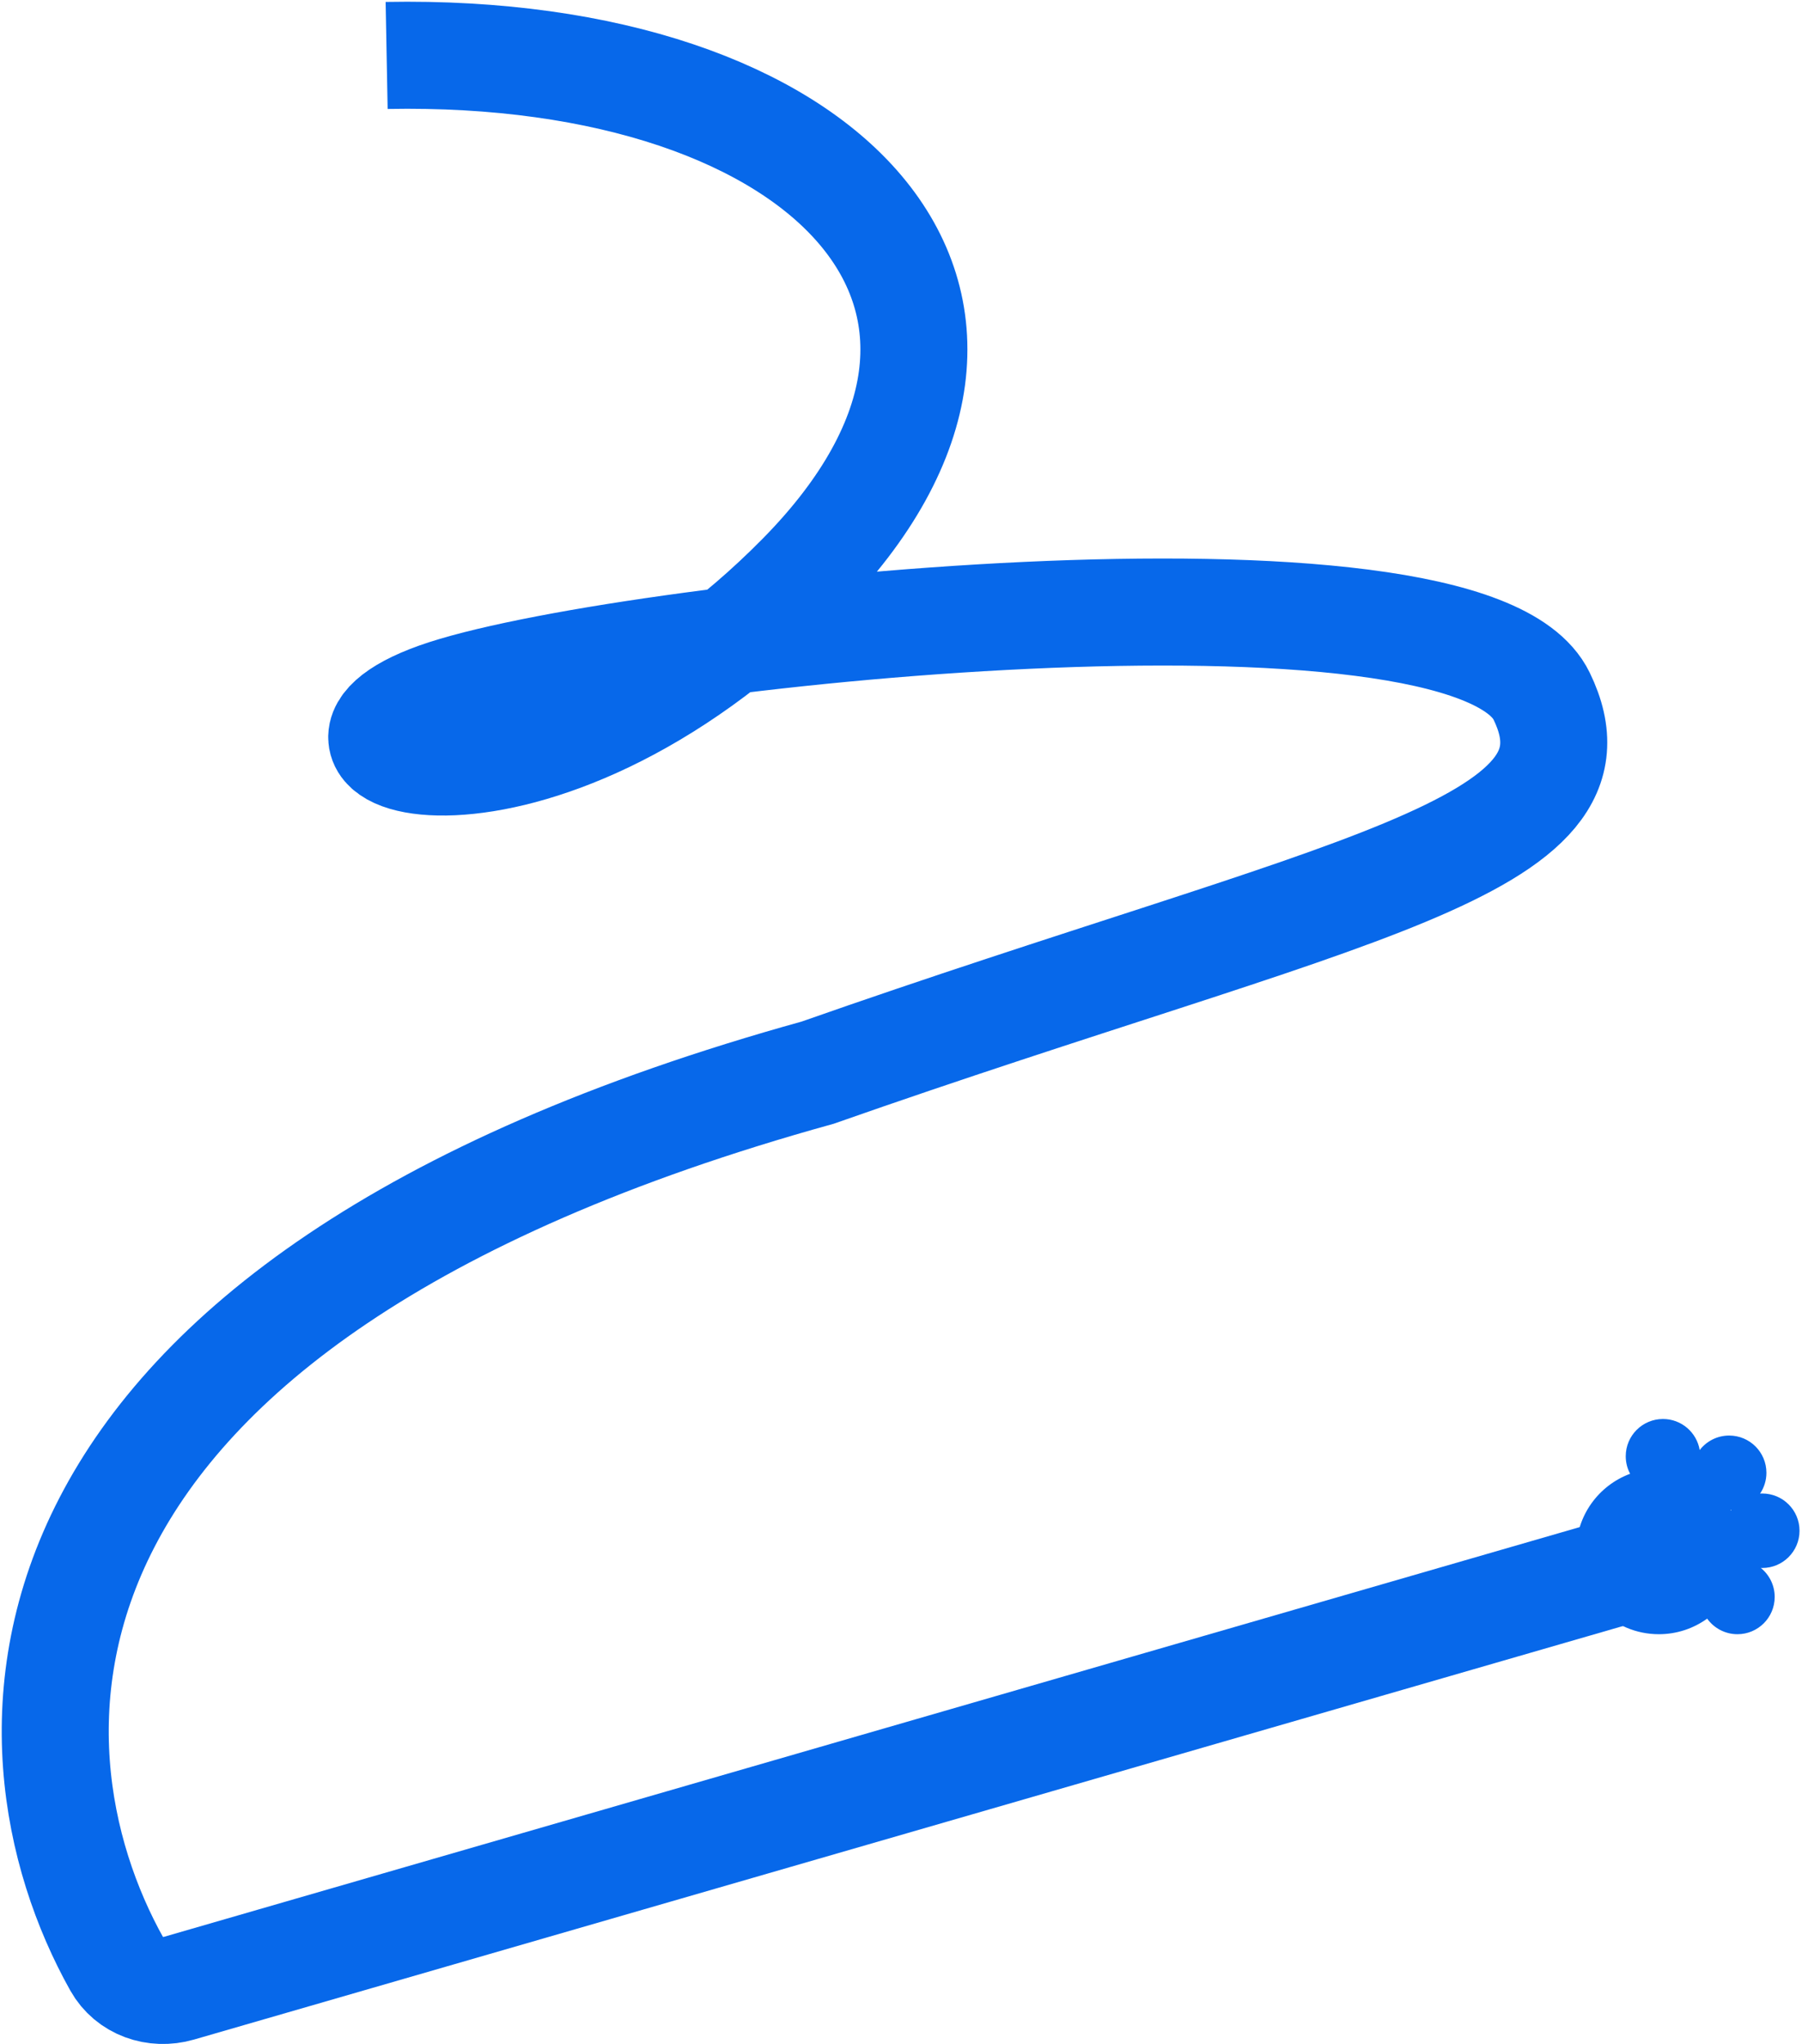 <?xml version="1.0" encoding="UTF-8"?> <svg xmlns="http://www.w3.org/2000/svg" width="522" height="592" viewBox="0 0 522 592" fill="none"><path fill-rule="evenodd" clip-rule="evenodd" d="M492.366 419.934C491.51 414.832 487.073 410.944 481.728 410.944C475.77 410.944 470.941 415.774 470.941 421.732C470.941 423.568 471.4 425.297 472.209 426.811C463.071 430.193 456.558 438.985 456.558 449.299C456.558 462.538 467.29 473.271 480.529 473.271C485.755 473.271 490.59 471.599 494.529 468.761C496.486 471.492 499.687 473.271 503.303 473.271C509.261 473.271 514.09 468.441 514.09 462.484C514.09 459.091 512.524 456.064 510.075 454.086C510.214 454.091 510.354 454.094 510.494 454.094C516.452 454.094 521.282 449.264 521.282 443.307C521.282 437.349 516.452 432.519 510.494 432.519C510.283 432.519 510.072 432.526 509.864 432.538C511.019 430.82 511.693 428.751 511.693 426.526C511.693 420.568 506.863 415.738 500.906 415.738C497.43 415.738 494.339 417.382 492.366 419.934ZM501.536 437.295C501.49 437.363 501.446 437.431 501.401 437.5C501.365 437.435 501.328 437.371 501.29 437.306C501.372 437.303 501.454 437.3 501.536 437.295Z" fill="#0768EA"></path><path d="M466.948 455.689L51.888 575.777C44.94 577.787 37.41 575.185 33.876 568.874C-2.075 504.674 -5.496 377.818 236.818 310.659C389.5 257.057 468.146 245.935 446.572 201.587C424.997 157.24 176.889 183.609 126.548 201.587C76.207 219.566 154.115 245.935 232.024 166.828C309.932 87.721 240.249 13.659 112 16.057" stroke="#0768EA" stroke-width="31"></path></svg> 